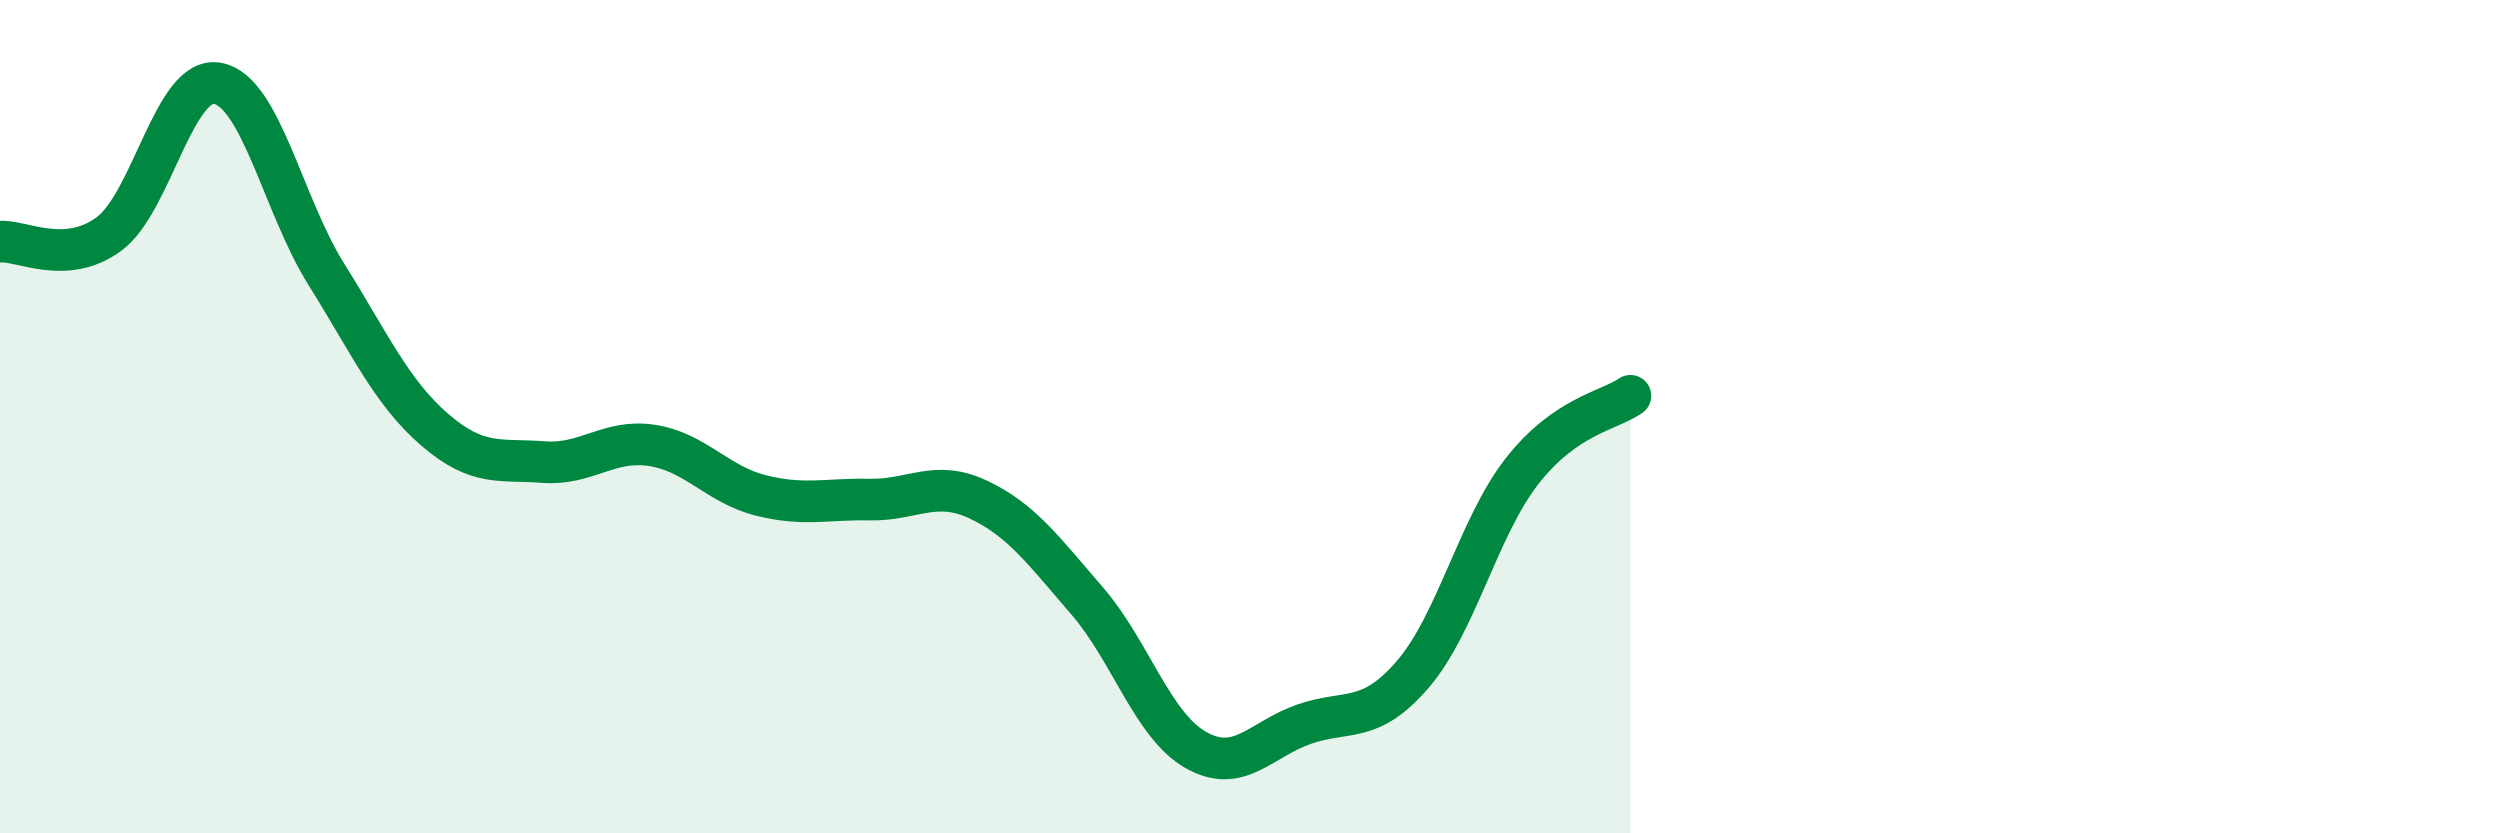 
    <svg width="60" height="20" viewBox="0 0 60 20" xmlns="http://www.w3.org/2000/svg">
      <path
        d="M 0,5.8 C 0.52,5.76 1.57,6.38 2.61,5.62 C 3.65,4.86 4.18,1.81 5.22,2 C 6.26,2.19 6.79,4.92 7.83,6.58 C 8.87,8.24 9.39,9.41 10.43,10.31 C 11.47,11.21 12,11.01 13.04,11.09 C 14.08,11.17 14.61,10.53 15.65,10.69 C 16.69,10.85 17.22,11.63 18.26,11.89 C 19.3,12.15 19.83,11.97 20.87,11.99 C 21.91,12.01 22.44,11.5 23.48,11.99 C 24.52,12.48 25.05,13.22 26.09,14.42 C 27.13,15.62 27.66,17.41 28.7,18 C 29.74,18.59 30.26,17.74 31.3,17.38 C 32.34,17.02 32.87,17.39 33.91,16.18 C 34.95,14.97 35.48,12.66 36.52,11.32 C 37.56,9.98 38.61,9.86 39.13,9.5L39.13 20L0 20Z"
        fill="#008740"
        opacity="0.1"
        stroke-linecap="round"
        stroke-linejoin="round"
      />
      <path
        d="M 0,5.8 C 0.52,5.76 1.57,6.38 2.61,5.62 C 3.65,4.86 4.18,1.81 5.22,2 C 6.26,2.19 6.79,4.92 7.83,6.58 C 8.87,8.24 9.39,9.41 10.43,10.31 C 11.47,11.21 12,11.01 13.04,11.09 C 14.08,11.17 14.61,10.53 15.65,10.69 C 16.69,10.85 17.22,11.63 18.26,11.89 C 19.3,12.15 19.83,11.97 20.87,11.99 C 21.91,12.01 22.44,11.5 23.48,11.99 C 24.52,12.48 25.05,13.22 26.09,14.42 C 27.13,15.62 27.66,17.41 28.7,18 C 29.74,18.59 30.26,17.74 31.3,17.38 C 32.34,17.02 32.87,17.39 33.91,16.18 C 34.95,14.97 35.48,12.66 36.52,11.32 C 37.56,9.98 38.61,9.86 39.13,9.5"
        stroke="#008740"
        stroke-width="1"
        fill="none"
        stroke-linecap="round"
        stroke-linejoin="round"
      />
    </svg>
  